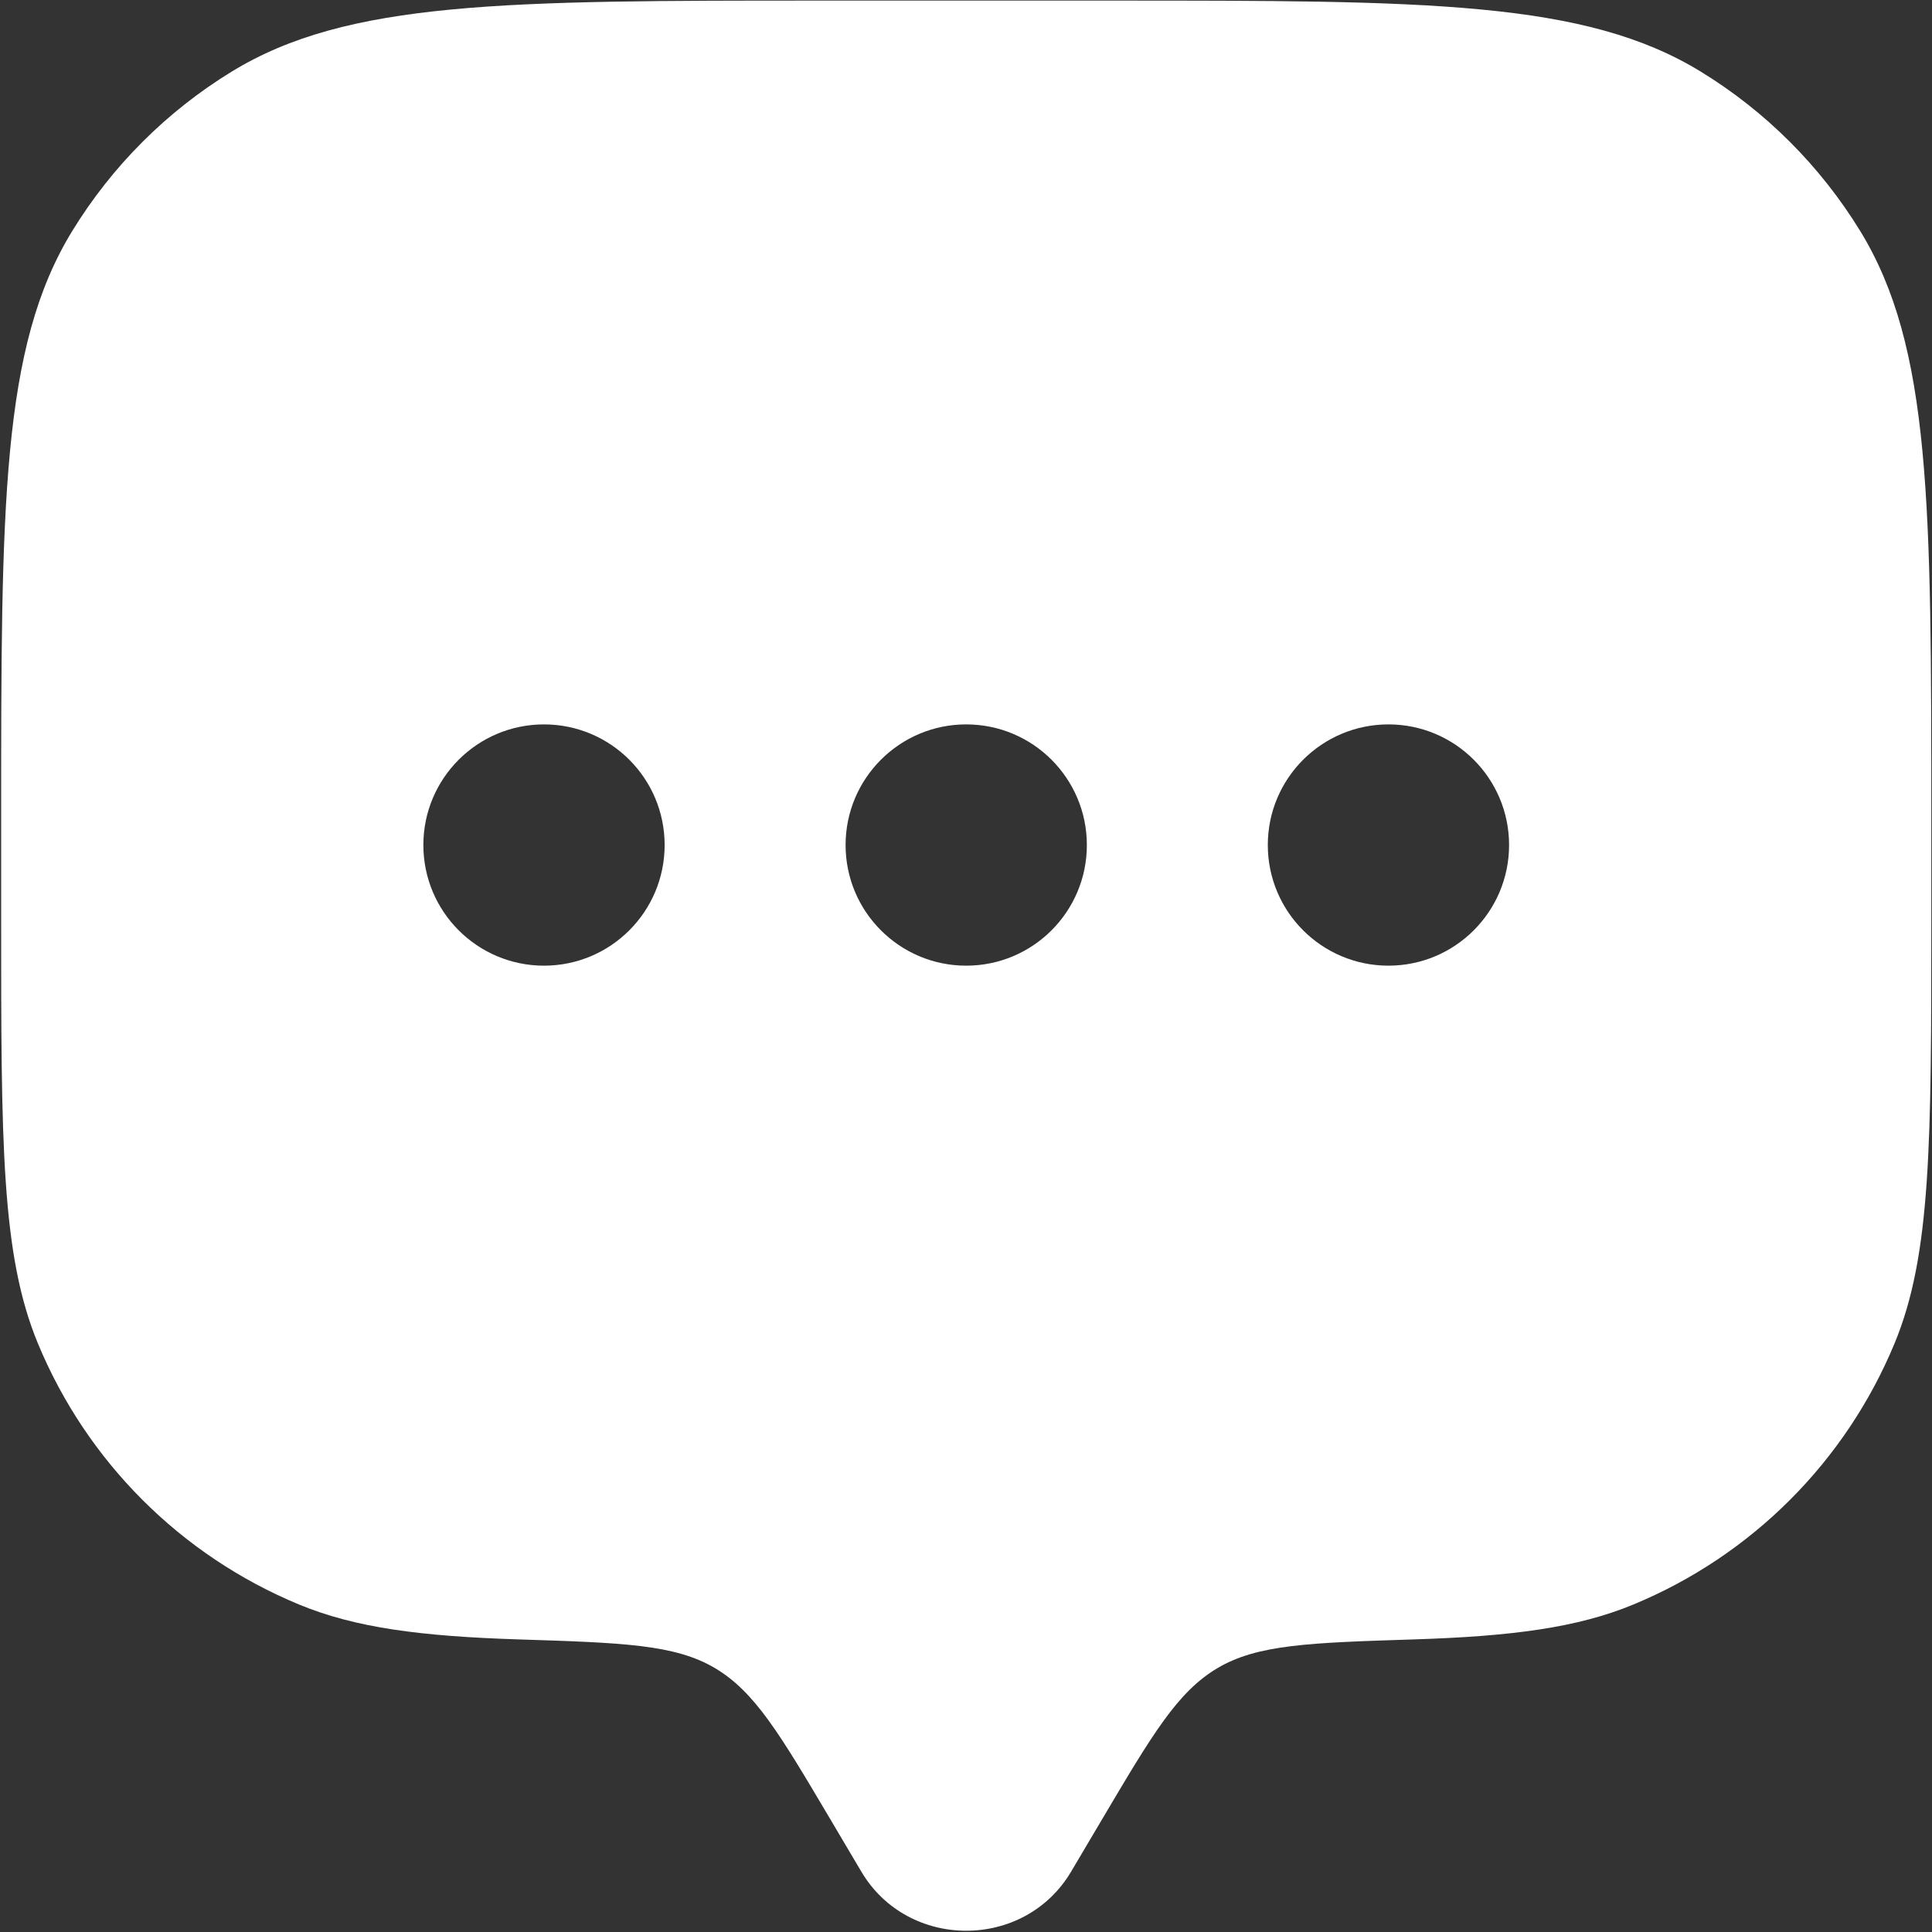 <?xml version="1.0" encoding="UTF-8"?> <svg xmlns="http://www.w3.org/2000/svg" width="566" height="566" viewBox="0 0 566 566" fill="none"><rect x="0" y="0" width="566" height="566" fill="#333333" stroke="none"/><path fill-rule="evenodd" clip-rule="evenodd" d="M313.787 548.323L322.957 532.833C337.651 508.01 344.997 495.597 356.701 488.673C368.407 481.75 383.671 481.26 414.204 480.283C442.834 479.37 462.077 476.87 478.527 470.057C513.167 455.707 540.687 428.187 555.034 393.55C565.797 367.57 565.797 334.637 565.797 268.767V240.493C565.797 147.943 565.797 101.669 544.964 67.674C533.307 48.653 517.314 32.66 498.294 21.003C464.301 0.172 418.024 0.172 325.474 0.172H240.655C148.105 0.172 101.83 0.172 67.836 21.003C48.815 32.66 32.822 48.653 21.166 67.674C0.334 101.669 0.334 147.943 0.334 240.493V268.767C0.334 334.637 0.334 367.57 11.095 393.55C25.443 428.187 52.963 455.707 87.601 470.057C104.053 476.87 123.295 479.37 151.924 480.283C182.457 481.26 197.723 481.75 209.427 488.673C221.131 495.597 228.478 508.01 243.172 532.833L252.341 548.323C266.001 571.403 300.127 571.403 313.787 548.323ZM406.761 282.903C426.277 282.903 442.101 267.08 442.101 247.56C442.101 228.043 426.277 212.22 406.761 212.22C387.241 212.22 371.417 228.043 371.417 247.56C371.417 267.08 387.241 282.903 406.761 282.903ZM318.407 247.56C318.407 267.08 302.584 282.903 283.065 282.903C263.546 282.903 247.724 267.08 247.724 247.56C247.724 228.043 263.546 212.22 283.065 212.22C302.584 212.22 318.407 228.043 318.407 247.56ZM159.37 282.903C178.889 282.903 194.712 267.08 194.712 247.56C194.712 228.043 178.889 212.22 159.37 212.22C139.852 212.22 124.029 228.043 124.029 247.56C124.029 267.08 139.852 282.903 159.37 282.903Z" fill="white"></path></svg> 